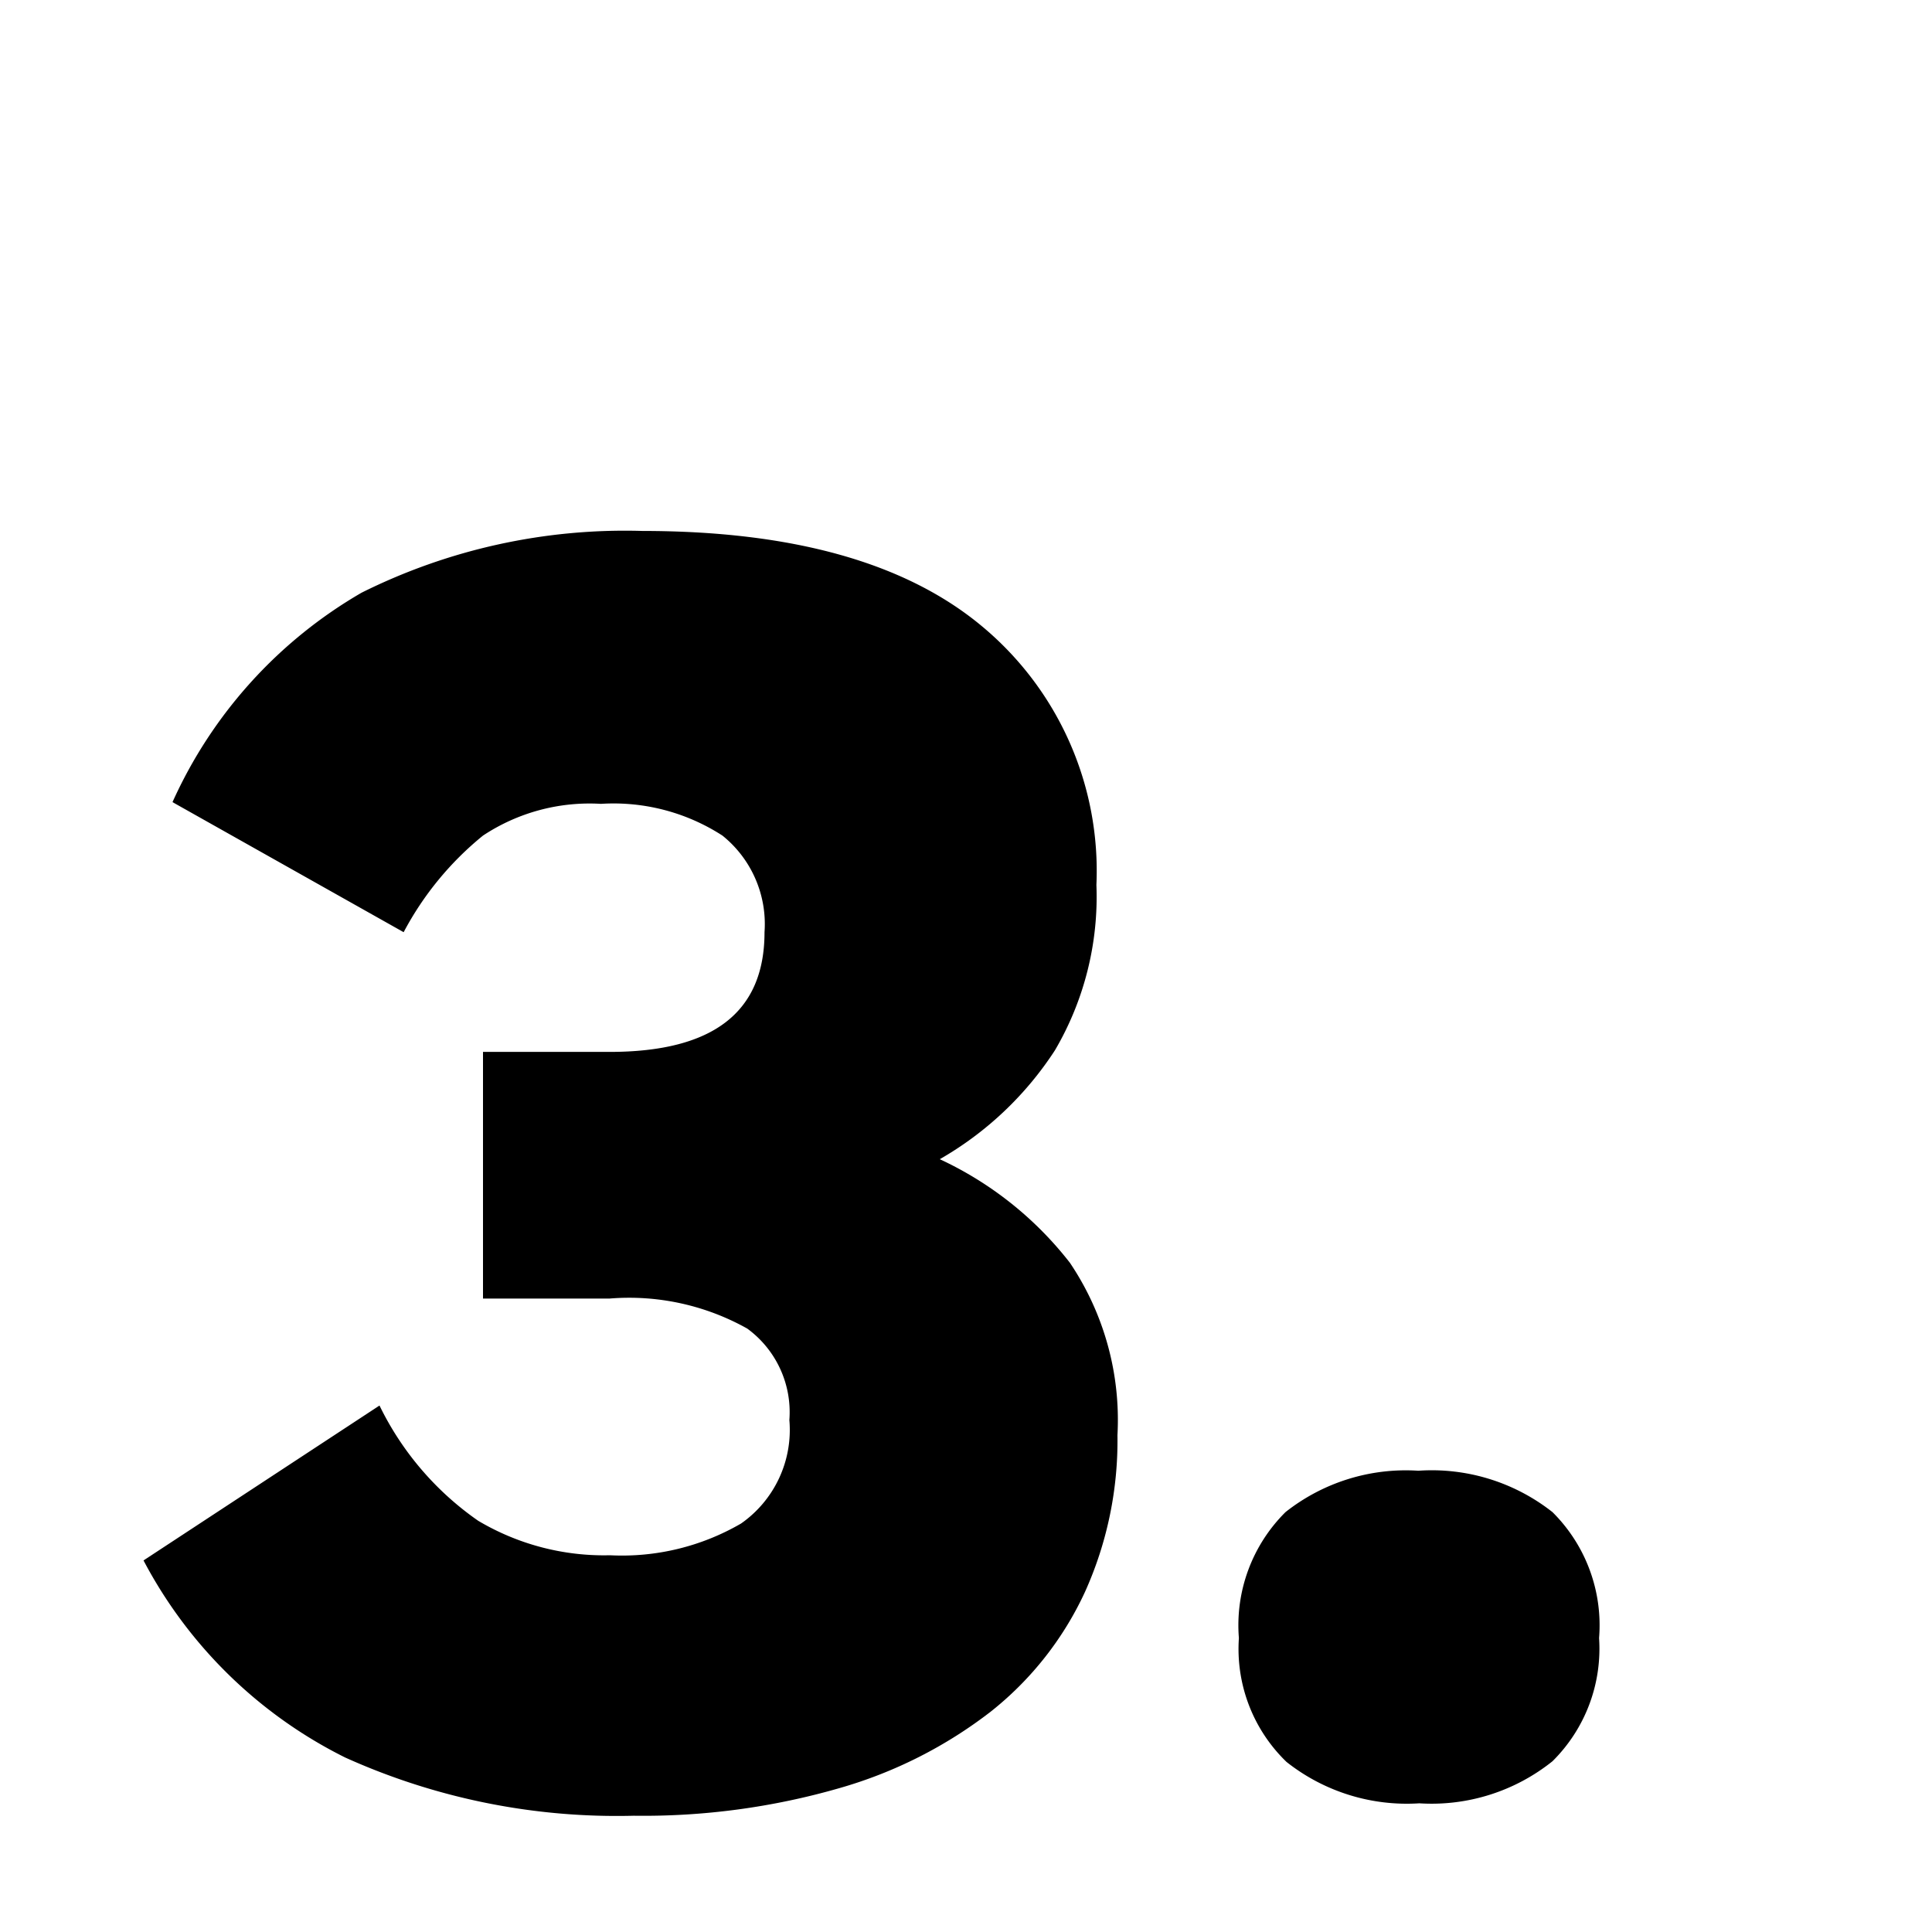 <svg xmlns="http://www.w3.org/2000/svg" width="56" height="56" viewBox="0 0 56 56"><path d="M18.37,52.63A19.13,19.13,0,0,1,10,50.94a13.3,13.3,0,0,1-5.84-5.71L11,40.74a8.7,8.7,0,0,0,2.86,3.34,7.14,7.14,0,0,0,3.82,1,6.87,6.87,0,0,0,3.8-.92,3.31,3.31,0,0,0,1.4-3,3,3,0,0,0-1.22-2.65,7,7,0,0,0-4-.87H14V30.49h3.67c3,0,4.49-1.15,4.49-3.47a3.29,3.29,0,0,0-1.22-2.8,5.81,5.81,0,0,0-3.52-.92,5.59,5.59,0,0,0-3.42.92,9.07,9.07,0,0,0-2.3,2.8L5,23.25a13.34,13.34,0,0,1,5.48-6.07,17.09,17.09,0,0,1,8.14-1.79q6.53,0,9.84,2.76a9.22,9.22,0,0,1,3.32,7.5,8.79,8.79,0,0,1-1.2,4.79,9.77,9.77,0,0,1-3.34,3.16,10.25,10.25,0,0,1,3.77,3,8.15,8.15,0,0,1,1.38,5,10.66,10.66,0,0,1-.94,4.54,9.5,9.5,0,0,1-2.73,3.47,13,13,0,0,1-4.39,2.22A20.52,20.52,0,0,1,18.37,52.63Z"/><path d="M35.91,47.48a4.62,4.62,0,0,1,1.35-3.65,5.62,5.62,0,0,1,3.85-1.2A5.65,5.65,0,0,1,45,43.83a4.62,4.62,0,0,1,1.35,3.65A4.59,4.59,0,0,1,45,51.05a5.6,5.6,0,0,1-3.86,1.22,5.62,5.62,0,0,1-3.85-1.2A4.55,4.55,0,0,1,35.91,47.48Z"/></svg>